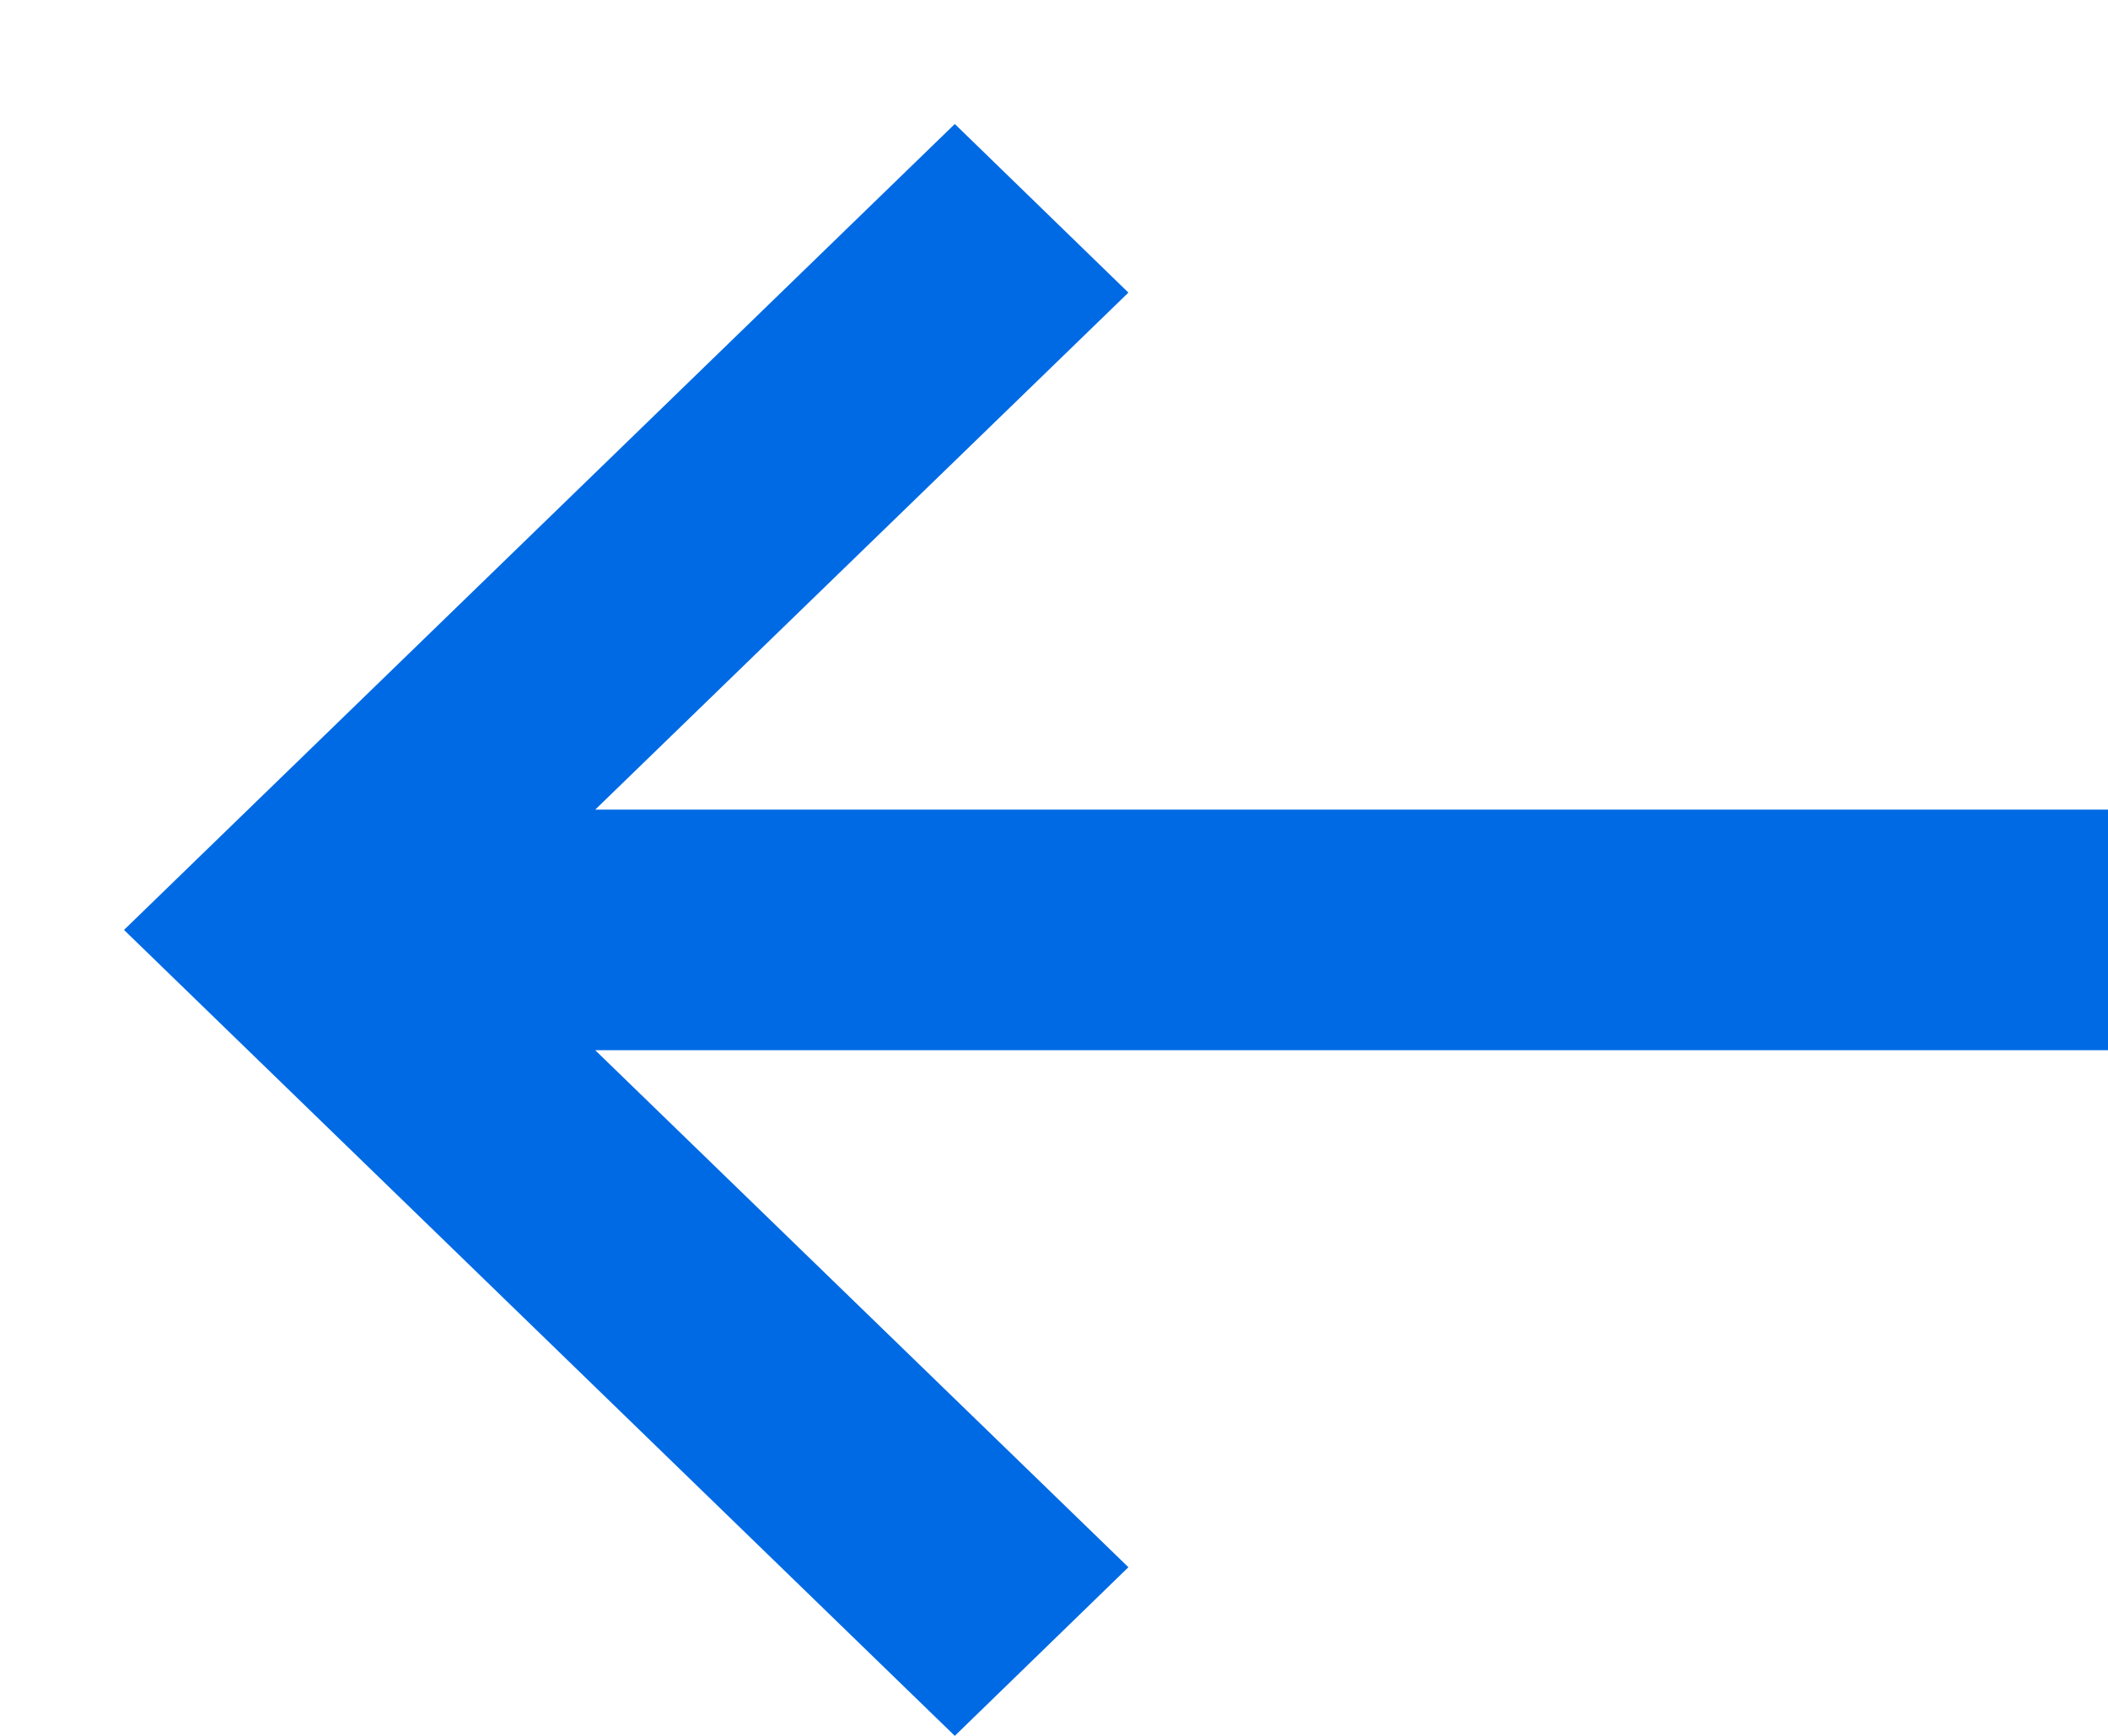 <svg xmlns="http://www.w3.org/2000/svg" viewBox="0 0 17 14" width="17" height="14">
	<style>
		tspan { white-space:pre }
		.shp0 { fill: #006ae4 } 
	</style>
	<path id="Path" class="shp0" d="M7.7 14L9.1 12.64L4.8 8.47L17 8.47L17 6.53L4.8 6.53L9.1 2.36L7.7 1L1 7.5L7.7 14Z" />
</svg>